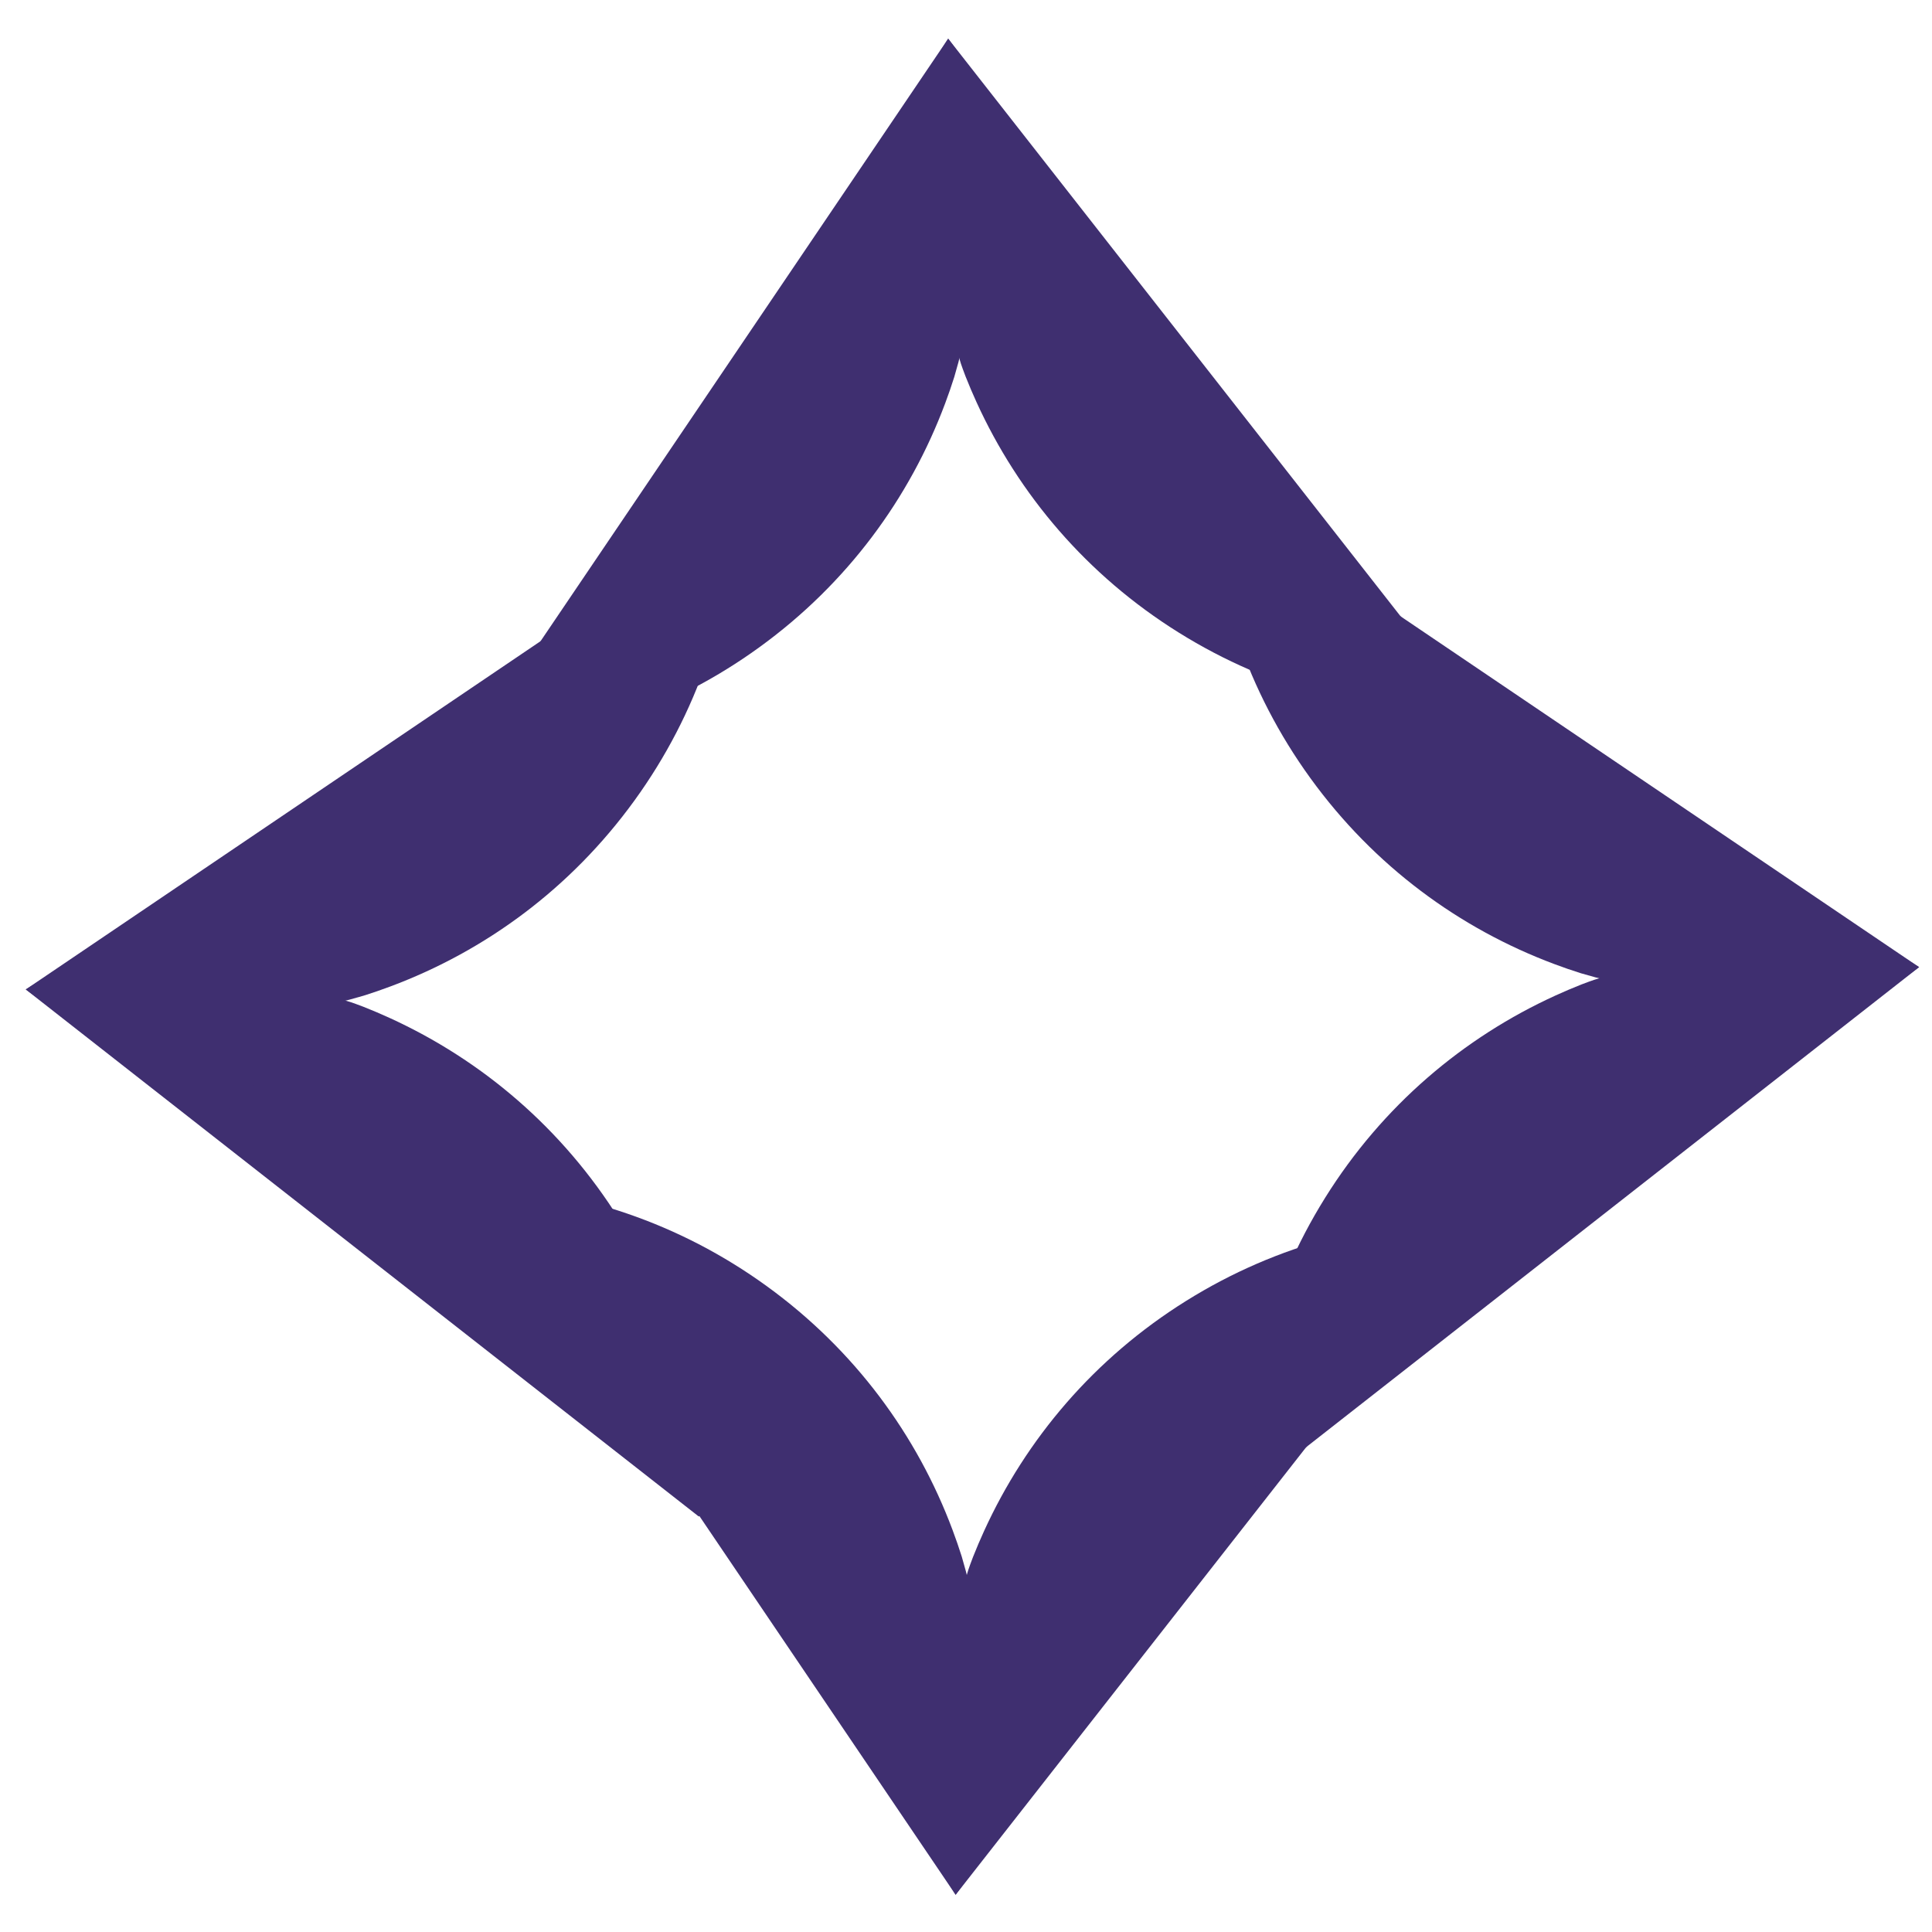 <svg width="150" height="150" viewBox="0 0 150 150" fill="none" xmlns="http://www.w3.org/2000/svg">
<path d="M2.004 76.818L17.197 67.337L26.523 77.603C27.144 77.774 27.238 77.795 28.226 78.17C28.9 78.436 29.57 78.722 30.232 79.024C37.381 82.284 43.664 87.587 48.117 94.727C52.565 101.856 54.571 109.826 54.358 117.669L54.248 117.738L2 76.822L2.004 76.818Z" fill="#3F2F70"/>
<path d="M2.004 76.818L16.506 87.333L26.355 77.803C26.964 77.66 27.107 77.631 28.259 77.296C28.949 77.08 29.639 76.839 30.317 76.585C37.675 73.836 44.313 68.979 49.252 62.161C54.187 55.355 56.74 47.549 57.071 39.709L56.965 39.636L2 76.822L2.004 76.818Z" fill="#3F2F70"/>
<path d="M74.192 147.107L64.711 131.915L74.976 122.589C75.148 121.968 75.168 121.874 75.544 120.885C75.81 120.211 76.096 119.541 76.398 118.879C79.658 111.73 84.96 105.448 92.101 100.995C99.23 96.546 107.199 94.54 115.043 94.753L115.112 94.863L74.196 147.111L74.192 147.107Z" fill="#3F2F70"/>
<path d="M74.192 147.107L84.707 132.605L75.176 122.756C75.033 122.147 75.005 122.004 74.67 120.852C74.453 120.162 74.212 119.472 73.959 118.794C71.21 111.436 66.353 104.798 59.535 99.859C52.729 94.924 44.922 92.371 37.083 92.04L37.009 92.147L74.196 147.111L74.192 147.107Z" fill="#3F2F70"/>
<path d="M73.614 3.004L64.133 18.196L74.399 27.523C74.57 28.144 74.591 28.238 74.966 29.226C75.232 29.9 75.518 30.57 75.82 31.232C79.08 38.381 84.382 44.664 91.523 49.116C98.652 53.565 106.622 55.571 114.465 55.358L114.534 55.248L73.618 3L73.614 3.004Z" fill="#3F2F70"/>
<path d="M73.614 3.004L84.129 17.506L74.599 27.355C74.456 27.964 74.427 28.107 74.092 29.259C73.876 29.949 73.635 30.64 73.382 31.318C70.632 38.675 65.775 45.313 58.957 50.252C52.151 55.187 44.345 57.74 36.505 58.071L36.432 57.965L73.618 3L73.614 3.004Z" fill="#3F2F70"/>
<path d="M148.996 75.085L133.803 65.604L124.477 75.87C123.856 76.041 123.762 76.061 122.774 76.437C122.1 76.703 121.43 76.989 120.768 77.291C113.619 80.551 107.336 85.853 102.883 92.994C98.435 100.123 96.429 108.093 96.641 115.936L96.752 116.005L149 75.089L148.996 75.085Z" fill="#3F2F70"/>
<path d="M148.996 75.085L134.494 85.6L124.645 76.07C124.036 75.927 123.893 75.898 122.741 75.563C122.051 75.347 121.36 75.106 120.682 74.852C113.325 72.103 106.687 67.246 101.748 60.428C96.813 53.622 94.26 45.816 93.929 37.976L94.035 37.903L149 75.089L148.996 75.085Z" fill="#3F2F70"/>
</svg>
